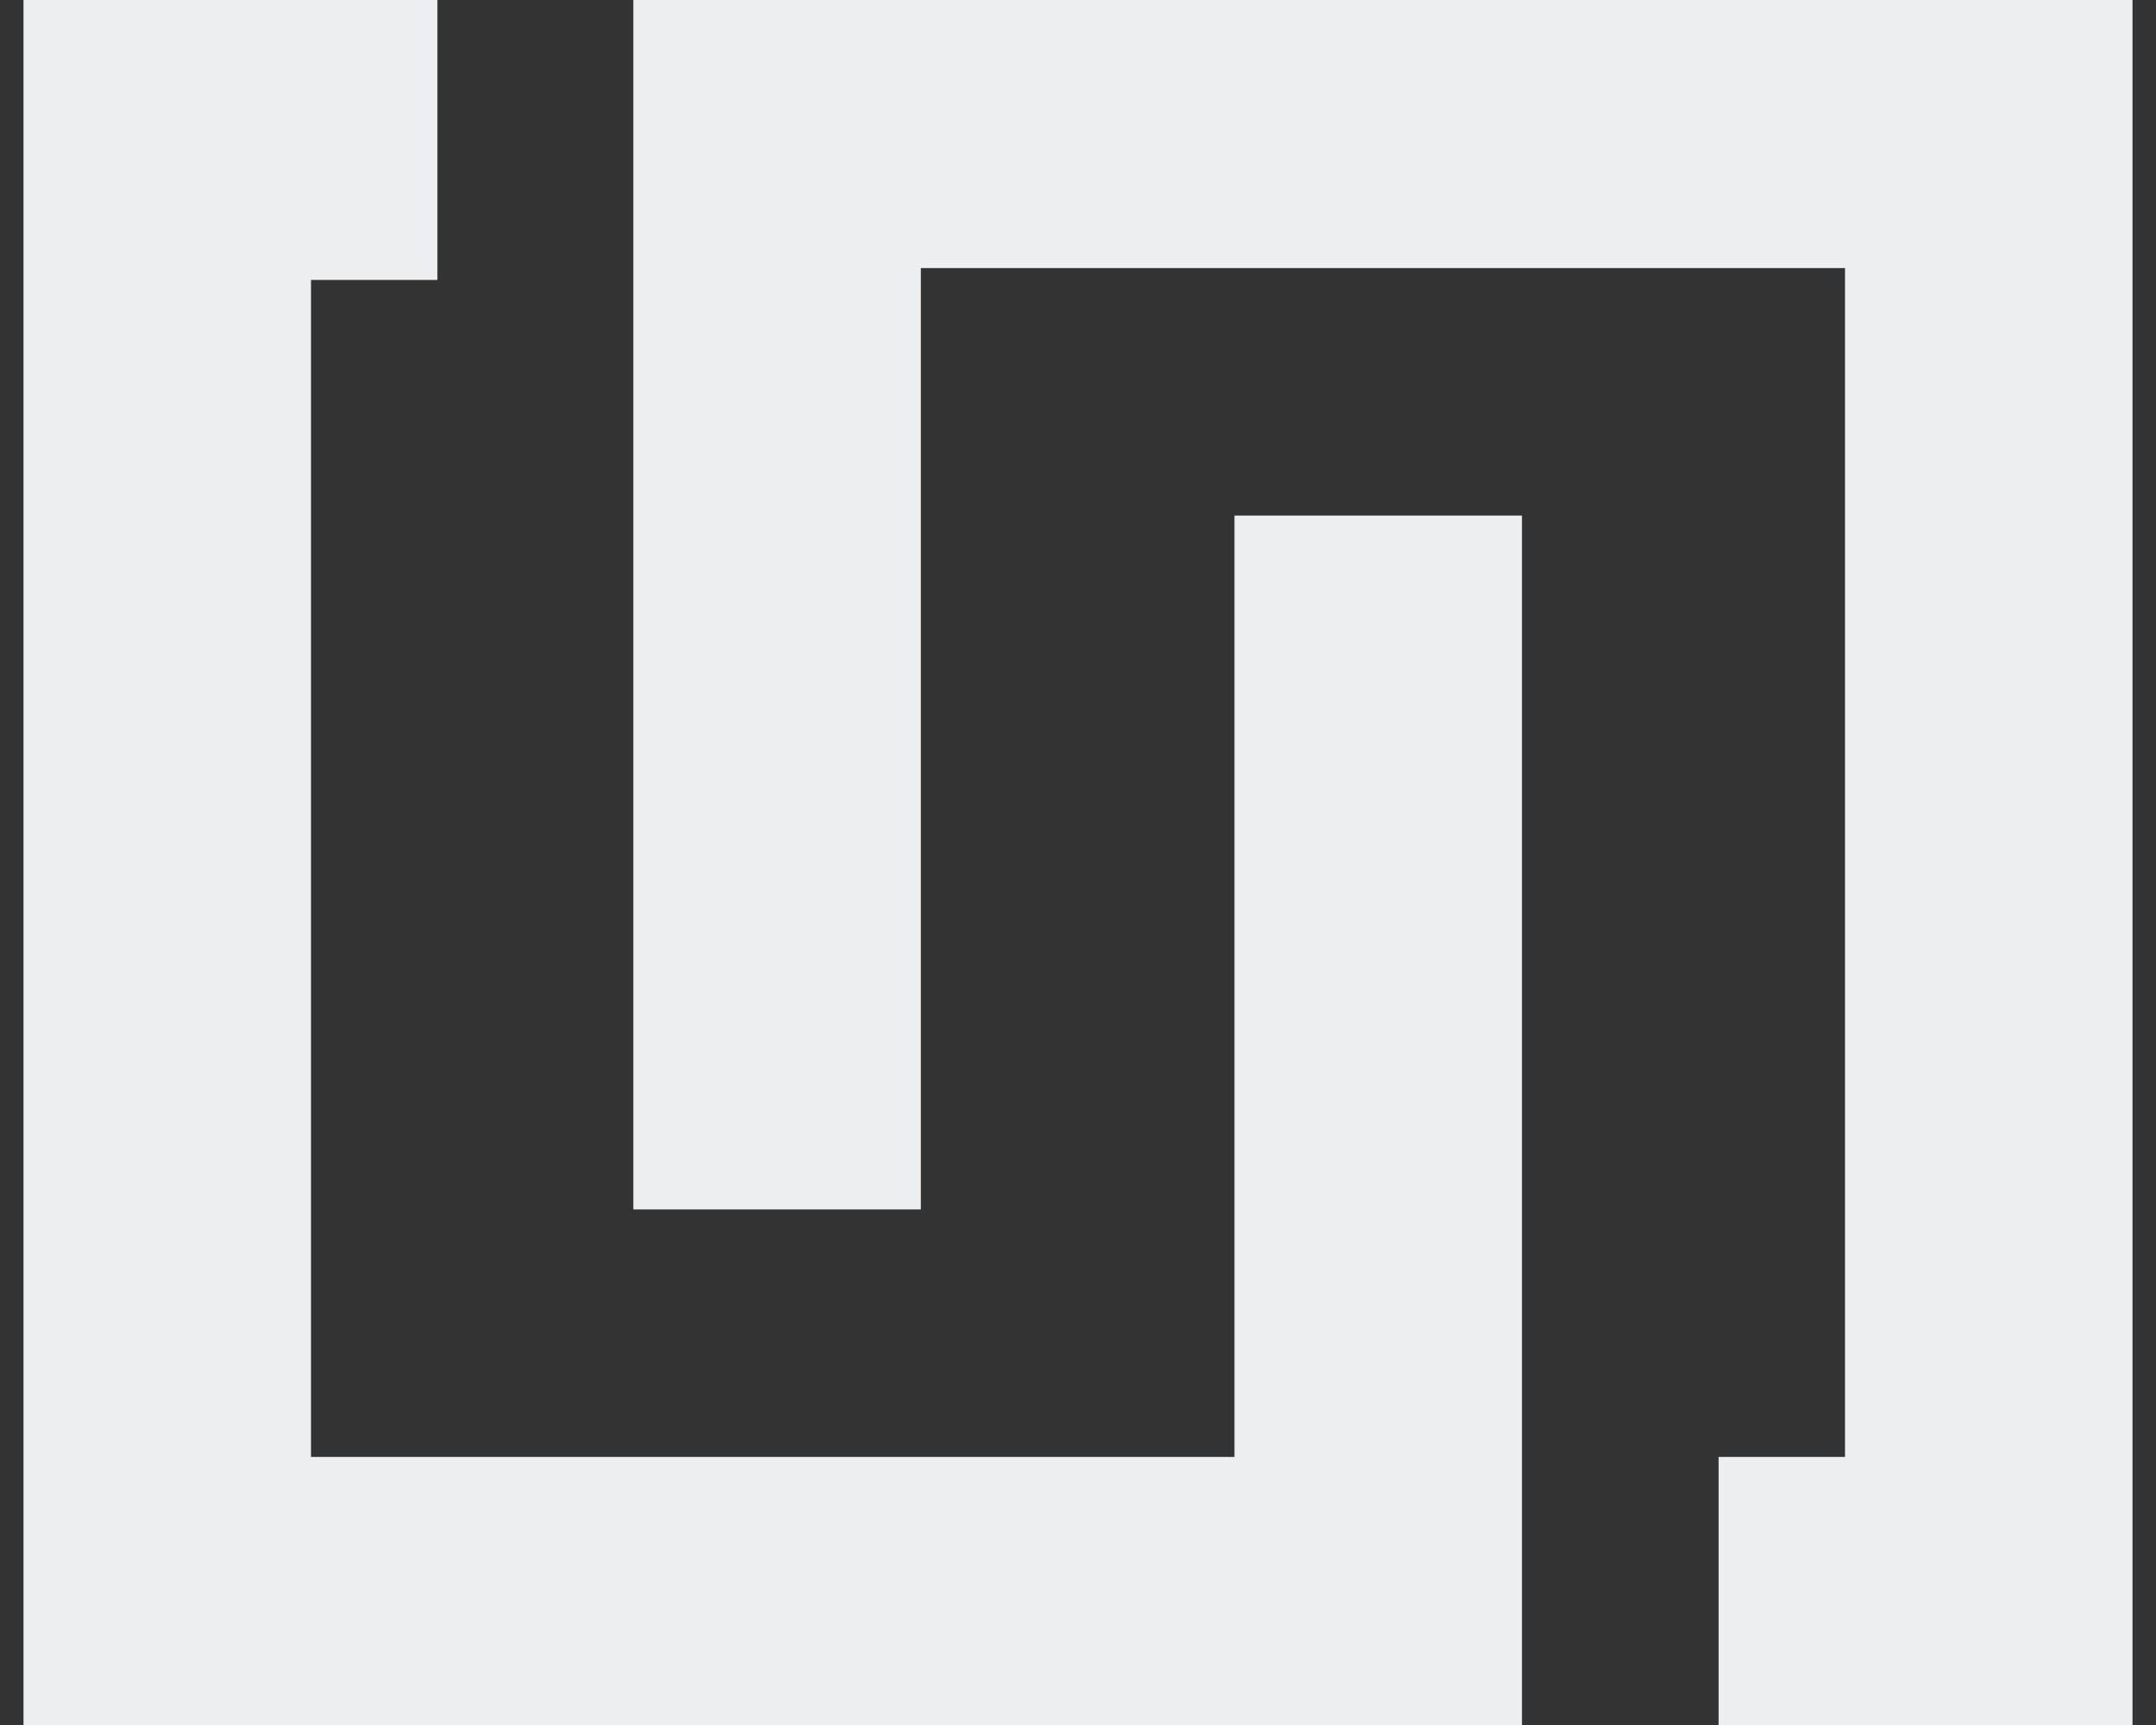<svg width="40" height="32" viewBox="0 0 40 32" fill="none" xmlns="http://www.w3.org/2000/svg">
<rect x="0" y="0" width="40" height="32" fill="#333333" stroke="none"/>
<path d="M28.237 9.564V32H0.436V0H8.115V5.193H5.77V27.027H22.903V9.564H28.237Z" fill="#EDEEF0"/>
<path d="M39.564 0V32H31.885V27.027H34.23V4.973H17.084V22.436H11.75V0H39.564Z" fill="#EDEEF0"/>
</svg>

